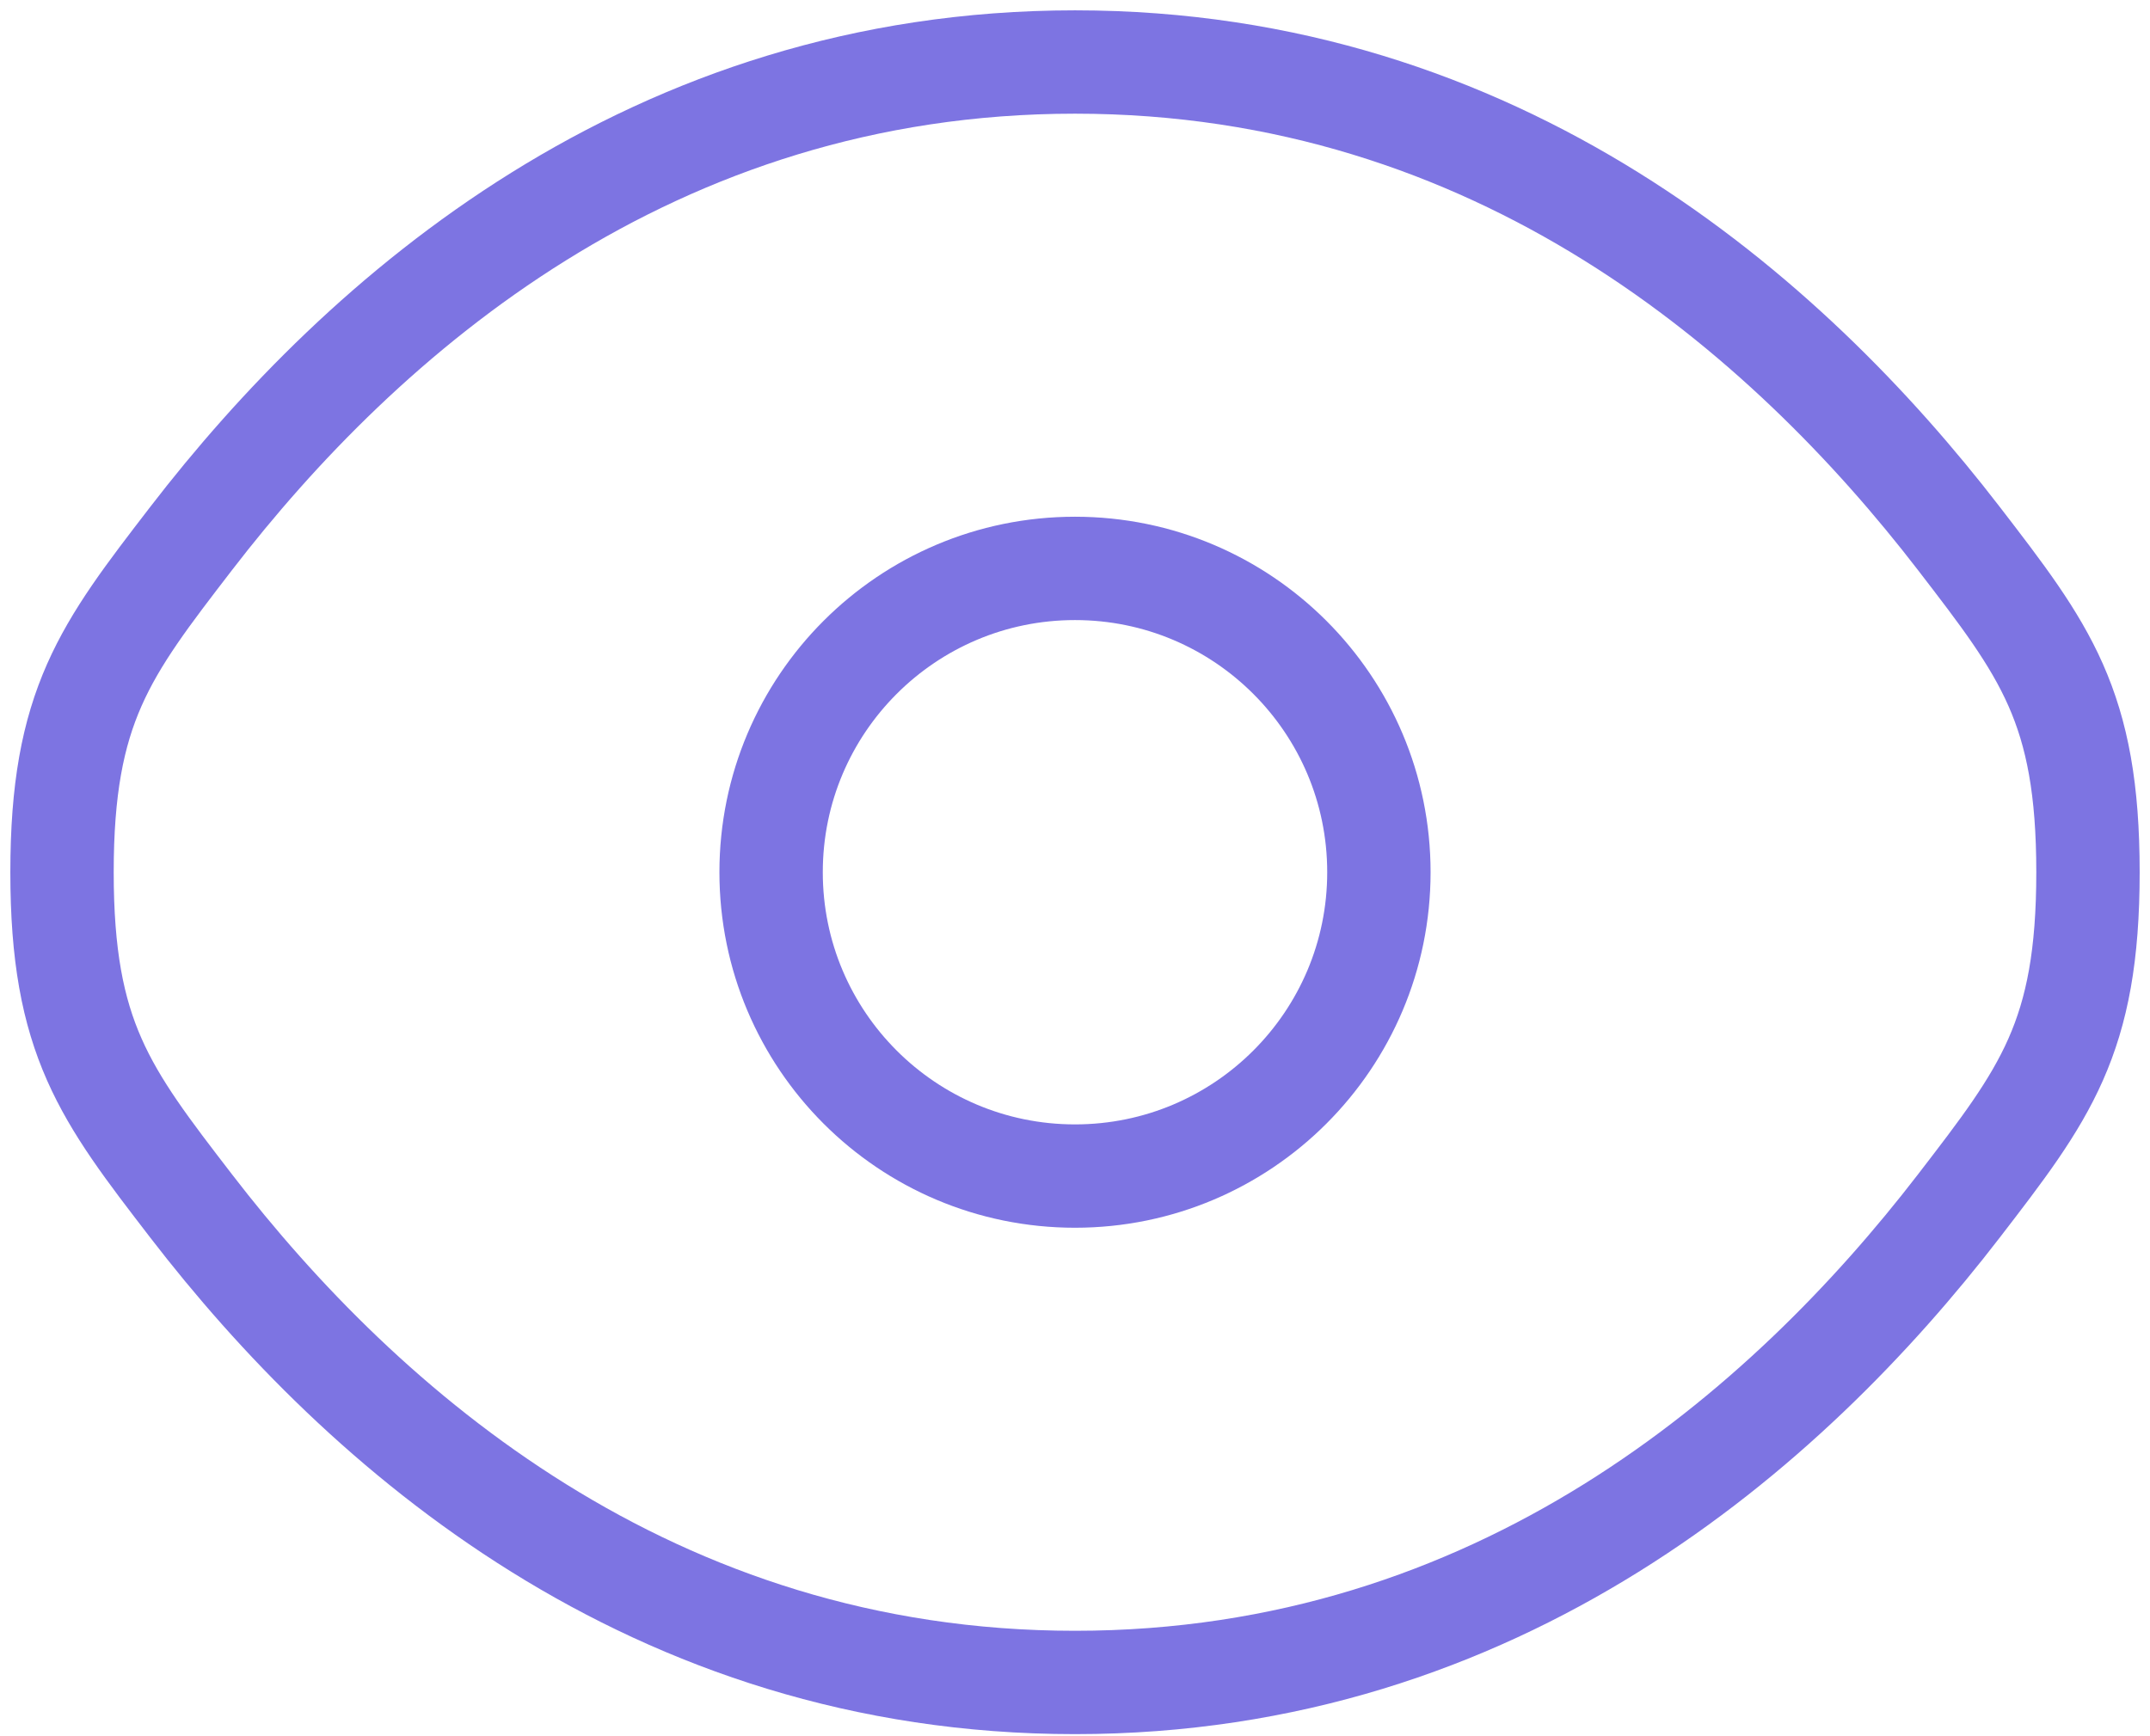 <svg width="104" height="84" viewBox="0 0 104 84" fill="none" xmlns="http://www.w3.org/2000/svg">
<path d="M9.247 58.349C5.082 52.938 3 50.233 3 42.2C3 34.167 5.082 31.462 9.247 26.051C17.563 15.248 31.509 3 52 3C72.491 3 86.437 15.248 94.753 26.051C98.918 31.462 101 34.167 101 42.2C101 50.233 98.918 52.938 94.753 58.349C86.437 69.152 72.491 81.4 52 81.4C31.509 81.4 17.563 69.152 9.247 58.349Z" stroke="#7D74E2" stroke-width="5"/>
<path d="M66.7 42.2C66.7 50.319 60.119 56.9 52 56.9C43.881 56.9 37.3 50.319 37.3 42.2C37.3 34.081 43.881 27.5 52 27.5C60.119 27.5 66.7 34.081 66.7 42.2Z" stroke="#7D74E2" stroke-width="5"/>
</svg>
